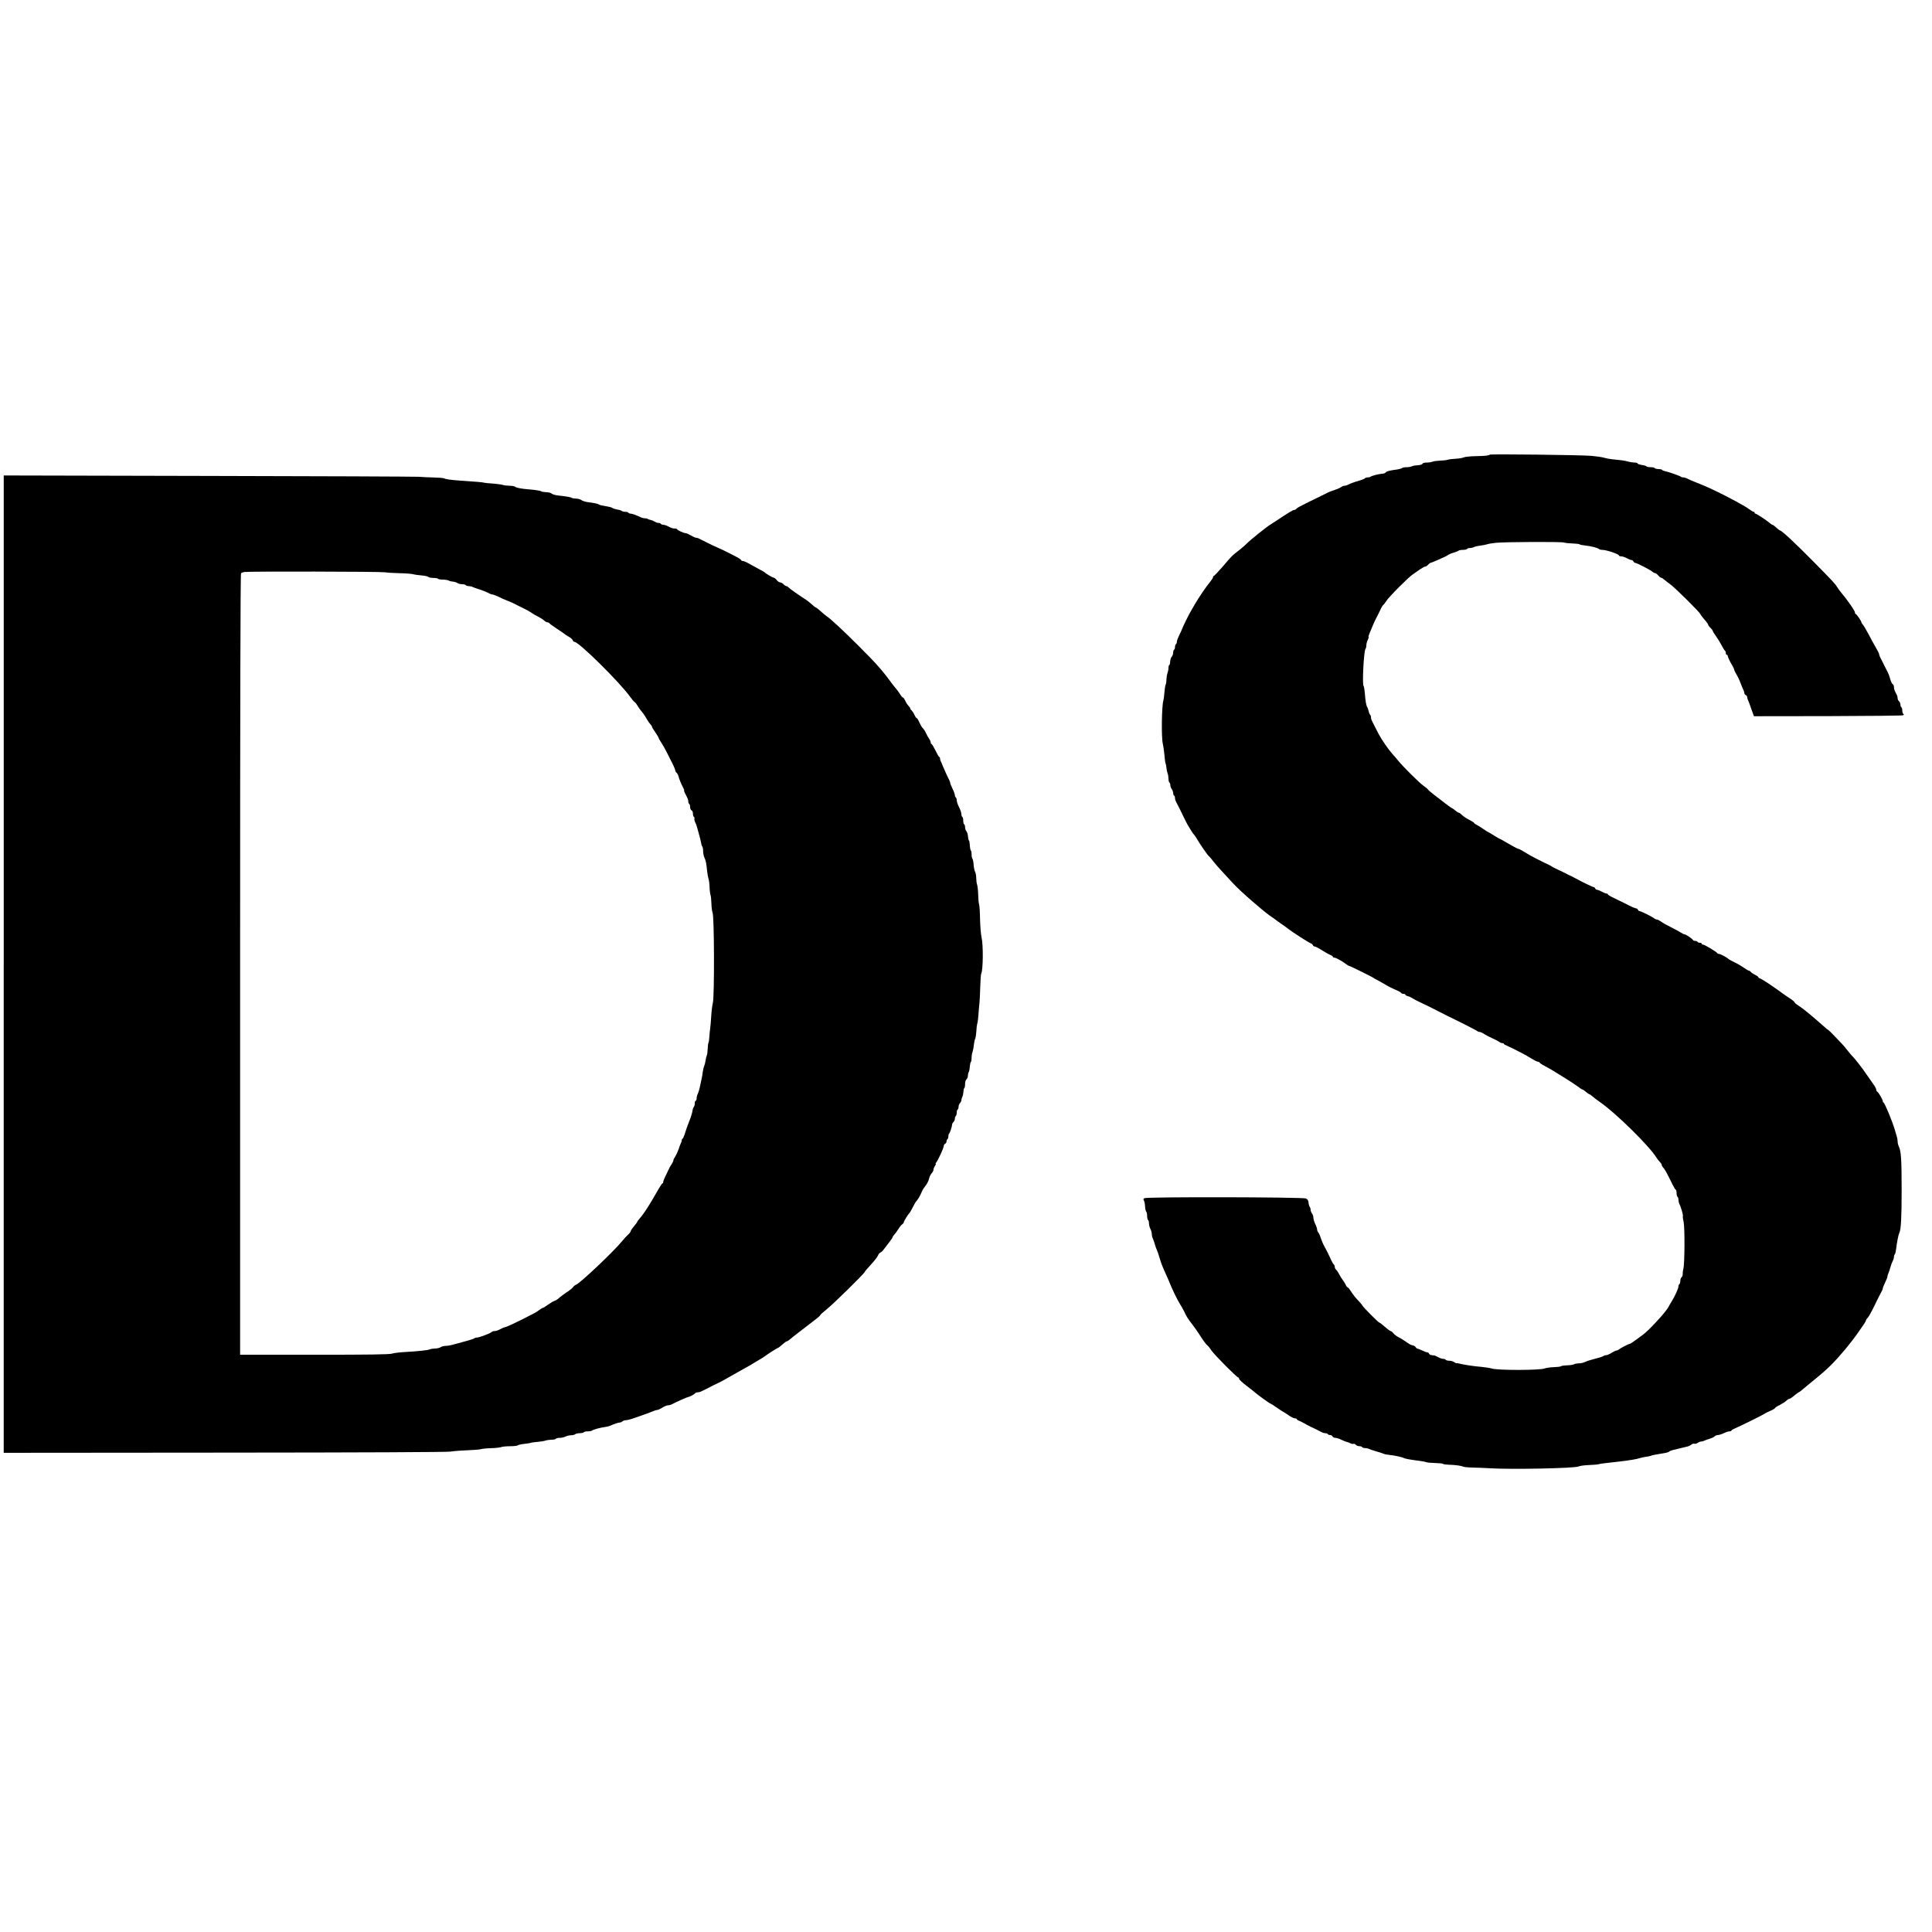 <?xml version="1.0" standalone="no"?>
<!DOCTYPE svg PUBLIC "-//W3C//DTD SVG 20010904//EN"
 "http://www.w3.org/TR/2001/REC-SVG-20010904/DTD/svg10.dtd">
<svg version="1.0" xmlns="http://www.w3.org/2000/svg"
 width="2080pt" height="2080pt" viewBox="0 0 2080 2080"
 preserveAspectRatio="xMidYMid meet">
<g transform="translate(0,2080) scale(0.1,-0.1)"
fill="#000000" stroke="none">
<path d="M16038 15905 c-10 -10 -48 -14 -151 -16 -56 -1 -113 -7 -127 -13 -14
-7 -54 -13 -90 -15 -35 -2 -73 -6 -85 -11 -11 -4 -46 -8 -78 -9 -31 -1 -69 -6
-83 -11 -14 -6 -43 -10 -65 -10 -24 0 -42 -5 -45 -13 -3 -8 -24 -14 -51 -16
-26 -1 -54 -6 -64 -12 -10 -5 -35 -9 -56 -9 -22 0 -43 -4 -48 -9 -6 -5 -28
-11 -50 -15 -89 -12 -115 -19 -126 -32 -6 -8 -23 -14 -38 -14 -31 -1 -117 -23
-127 -33 -4 -4 -18 -7 -30 -7 -13 0 -25 -4 -28 -9 -4 -5 -32 -17 -64 -26 -58
-17 -93 -30 -124 -46 -10 -5 -25 -9 -35 -9 -9 0 -24 -6 -32 -13 -9 -7 -34 -19
-56 -26 -44 -14 -82 -29 -105 -42 -19 -10 -96 -48 -220 -108 -52 -25 -99 -51
-103 -58 -4 -7 -15 -13 -23 -13 -14 0 -50 -22 -208 -126 -16 -10 -36 -23 -45
-29 -48 -29 -228 -174 -257 -206 -12 -13 -50 -46 -85 -74 -76 -58 -72 -54
-178 -178 -46 -53 -88 -97 -92 -97 -5 0 -9 -6 -9 -13 0 -7 -15 -31 -33 -53
-39 -46 -122 -168 -163 -239 -16 -27 -36 -63 -46 -80 -23 -39 -79 -153 -91
-185 -5 -14 -20 -46 -33 -72 -13 -27 -24 -57 -24 -67 0 -11 -4 -23 -10 -26 -5
-3 -10 -17 -10 -30 0 -13 -4 -27 -10 -30 -5 -3 -10 -18 -10 -32 0 -15 -7 -34
-15 -43 -9 -10 -16 -34 -17 -54 -1 -20 -5 -36 -10 -36 -4 0 -8 -13 -8 -29 0
-16 -5 -42 -10 -56 -6 -15 -11 -46 -12 -68 0 -23 -4 -49 -8 -57 -5 -8 -11 -47
-14 -87 -3 -39 -8 -77 -11 -85 -18 -52 -23 -401 -6 -465 5 -21 13 -74 17 -118
3 -44 9 -87 13 -95 4 -8 8 -29 9 -47 1 -18 7 -44 12 -58 6 -15 10 -41 10 -60
0 -19 5 -37 10 -40 6 -3 10 -16 10 -29 0 -12 7 -31 15 -42 8 -10 15 -29 15
-41 0 -12 5 -25 10 -28 6 -3 10 -15 10 -26 0 -18 4 -28 32 -81 19 -37 35 -69
63 -128 15 -30 32 -64 38 -75 36 -61 61 -101 71 -110 6 -6 18 -22 26 -37 30
-53 123 -189 135 -196 6 -4 28 -29 48 -56 21 -27 68 -81 105 -120 37 -40 85
-92 107 -116 36 -40 146 -142 227 -210 17 -14 52 -44 80 -68 27 -23 66 -54 86
-68 20 -13 55 -38 77 -55 22 -16 52 -38 66 -47 14 -9 39 -27 55 -40 46 -36
223 -150 244 -157 10 -3 21 -12 24 -20 3 -8 12 -15 20 -15 8 0 43 -18 77 -40
35 -22 76 -45 92 -51 15 -6 27 -15 27 -20 0 -5 7 -9 15 -9 17 0 78 -33 122
-66 17 -13 35 -24 40 -24 9 0 256 -122 263 -130 3 -3 16 -11 30 -17 14 -7 48
-26 75 -42 49 -30 88 -50 152 -77 18 -8 35 -19 38 -24 3 -6 15 -10 26 -10 10
0 19 -4 19 -9 0 -5 12 -12 27 -16 15 -3 38 -14 52 -24 14 -9 49 -27 76 -40 57
-26 115 -55 154 -75 81 -42 109 -56 141 -72 136 -65 317 -157 324 -165 6 -5
17 -9 26 -9 8 0 31 -10 50 -23 19 -12 60 -34 90 -47 30 -13 62 -30 71 -37 8
-7 23 -13 32 -13 9 0 17 -3 17 -8 0 -4 15 -13 33 -20 17 -8 50 -23 72 -34 22
-11 63 -32 90 -46 28 -14 74 -40 103 -59 29 -18 59 -33 67 -33 7 0 17 -5 20
-10 4 -6 27 -22 53 -35 26 -14 56 -31 67 -37 11 -7 42 -26 70 -43 27 -16 56
-34 65 -40 85 -53 118 -75 156 -102 23 -18 46 -33 51 -33 4 0 21 -11 37 -25
16 -14 32 -25 36 -25 4 0 18 -10 32 -22 14 -13 52 -41 83 -63 171 -118 531
-473 607 -596 10 -16 26 -37 38 -49 11 -11 20 -25 20 -32 0 -6 8 -21 19 -32
18 -20 39 -60 97 -178 16 -32 32 -58 36 -58 4 0 8 -15 8 -34 0 -19 5 -38 10
-41 6 -3 10 -17 10 -31 0 -13 4 -32 9 -42 17 -34 43 -122 39 -134 -3 -7 1 -35
8 -64 13 -59 12 -448 -3 -504 -5 -19 -8 -45 -7 -57 1 -13 -5 -28 -12 -34 -8
-6 -14 -24 -14 -40 0 -15 -4 -31 -10 -34 -5 -3 -10 -15 -10 -25 0 -22 -38
-106 -75 -165 -14 -22 -28 -47 -32 -55 -23 -50 -218 -262 -283 -306 -19 -13
-55 -40 -80 -58 -25 -19 -50 -35 -57 -35 -13 -1 -102 -48 -118 -62 -5 -5 -15
-9 -22 -9 -7 0 -31 -11 -53 -25 -22 -14 -48 -25 -58 -25 -10 0 -22 -4 -27 -8
-10 -8 -42 -18 -137 -43 -24 -6 -54 -17 -68 -24 -14 -7 -42 -13 -64 -13 -21
-1 -43 -5 -50 -10 -6 -5 -38 -10 -70 -11 -33 -1 -65 -5 -70 -10 -6 -5 -40 -9
-76 -10 -36 -1 -82 -7 -103 -15 -56 -19 -489 -20 -561 -1 -29 8 -82 16 -117
19 -82 7 -184 22 -231 34 -21 6 -38 8 -38 5 0 -2 -10 3 -22 11 -12 9 -37 16
-55 16 -17 0 -35 5 -38 10 -3 6 -15 10 -26 10 -10 0 -28 5 -39 10 -11 6 -29
15 -40 20 -11 6 -31 10 -44 10 -13 0 -26 7 -30 15 -3 8 -11 15 -19 15 -7 0
-32 9 -55 20 -22 11 -46 20 -51 20 -6 0 -14 7 -19 15 -4 9 -18 17 -31 20 -13
2 -35 12 -49 22 -46 33 -77 52 -110 69 -18 9 -41 27 -51 40 -10 13 -24 24 -30
24 -6 0 -33 20 -61 45 -28 25 -54 45 -59 45 -10 0 -170 161 -184 185 -6 11
-28 37 -50 59 -22 23 -53 62 -69 88 -17 27 -34 48 -39 48 -5 0 -15 12 -21 28
-7 15 -20 36 -29 47 -9 11 -27 39 -39 62 -12 23 -28 47 -36 54 -8 6 -14 20
-14 30 0 10 -4 20 -9 24 -6 3 -22 31 -36 63 -32 69 -35 75 -66 132 -14 25 -31
65 -39 90 -7 25 -20 52 -27 61 -7 8 -13 23 -13 33 0 9 -9 36 -20 58 -11 23
-20 54 -20 68 0 14 -7 35 -15 46 -8 10 -15 28 -15 40 0 11 -4 24 -9 30 -5 5
-11 25 -13 44 -2 25 -10 38 -28 47 -31 15 -1716 19 -1740 3 -12 -7 -12 -14 -4
-27 6 -10 11 -38 12 -63 1 -24 7 -49 12 -54 6 -6 10 -27 10 -47 0 -21 5 -41
10 -44 6 -3 10 -21 10 -38 1 -18 7 -43 15 -57 8 -14 14 -37 15 -53 0 -15 4
-35 9 -45 5 -9 15 -37 22 -62 7 -25 18 -56 25 -70 6 -14 17 -45 24 -70 7 -25
17 -56 22 -70 6 -14 15 -36 20 -50 6 -14 21 -47 33 -75 13 -27 27 -61 33 -75
23 -61 89 -199 113 -235 14 -22 36 -60 48 -85 27 -58 36 -72 91 -144 25 -33
54 -74 65 -92 44 -69 73 -110 89 -124 10 -7 32 -34 48 -59 34 -49 274 -291
289 -291 5 0 9 -6 9 -14 0 -8 36 -42 81 -76 44 -34 88 -68 97 -77 29 -25 151
-113 158 -113 3 0 35 -20 71 -45 35 -25 66 -45 69 -45 2 0 27 -16 54 -35 27
-19 59 -35 70 -35 11 0 20 -4 20 -8 0 -4 12 -13 28 -19 15 -6 38 -18 52 -26
14 -9 50 -27 80 -42 30 -14 62 -29 70 -34 48 -26 62 -31 79 -31 11 0 23 -4 26
-10 3 -5 15 -10 26 -10 11 0 22 -7 25 -15 4 -8 17 -15 30 -15 14 0 42 -9 64
-20 22 -11 47 -21 57 -23 10 -2 28 -9 41 -15 12 -7 27 -10 32 -7 6 4 17 -1 26
-9 8 -9 26 -16 39 -16 13 0 27 -4 30 -10 3 -5 17 -10 31 -10 13 0 32 -4 42 -9
9 -5 44 -16 77 -26 33 -9 69 -21 80 -26 11 -5 40 -11 65 -13 56 -6 137 -23
153 -33 13 -8 81 -20 172 -31 33 -4 65 -11 71 -14 6 -4 48 -8 93 -9 45 -1 83
-5 86 -9 2 -4 28 -8 57 -9 75 -2 139 -11 157 -20 9 -5 57 -10 106 -11 50 -1
128 -4 175 -7 234 -15 927 -1 965 19 10 6 60 13 110 15 49 2 97 6 105 9 13 5
79 13 225 29 92 10 190 26 220 37 17 5 46 12 65 14 19 2 41 6 50 10 14 7 52
14 150 30 25 4 48 11 51 17 4 5 25 13 48 18 22 5 58 13 79 19 20 5 50 12 67
16 16 4 36 14 44 21 8 8 22 12 32 10 10 -3 26 1 36 9 10 7 26 14 36 14 9 0 25
4 35 9 9 5 36 15 60 22 23 7 47 18 53 26 6 7 21 13 33 13 12 0 41 9 64 20 22
11 50 20 62 20 11 0 20 4 20 8 0 5 19 16 43 26 60 25 311 150 317 157 3 4 29
17 58 29 28 12 52 26 52 31 0 4 24 20 53 34 28 15 60 35 70 46 10 10 24 19 31
19 7 0 31 16 53 35 23 19 44 35 47 35 3 0 16 9 28 19 13 11 44 37 70 58 158
129 192 159 249 215 104 105 216 240 297 357 20 30 47 68 59 85 12 17 22 36
22 42 1 6 8 17 17 25 9 7 38 58 65 113 27 56 56 115 65 131 26 47 34 64 34 75
0 6 11 33 25 62 14 28 25 58 25 65 0 7 4 21 9 31 5 9 14 37 21 62 7 25 18 57
26 72 8 14 14 35 14 45 0 10 4 23 9 29 5 5 11 29 14 54 10 82 25 157 35 176
18 34 25 165 25 469 0 315 -6 411 -29 459 -8 16 -14 40 -14 54 0 14 -4 41 -10
59 -5 18 -15 50 -21 71 -25 87 -110 292 -121 292 -5 0 -8 7 -8 15 0 17 -48 98
-61 103 -5 2 -9 11 -9 20 -1 10 -14 35 -30 57 -16 22 -50 71 -76 109 -40 61
-135 182 -153 196 -4 3 -24 28 -46 55 -21 28 -50 62 -64 76 -14 15 -52 54 -84
88 -32 34 -60 61 -62 61 -2 0 -15 9 -27 20 -163 144 -246 212 -295 243 -24 15
-43 31 -43 36 0 5 -21 23 -47 40 -27 17 -64 43 -83 57 -65 47 -75 54 -147 103
-40 27 -81 52 -93 56 -11 3 -20 10 -20 15 0 5 -16 16 -35 25 -19 9 -39 23 -46
31 -6 8 -16 14 -22 14 -5 0 -30 15 -56 33 -25 18 -68 43 -96 56 -27 13 -57 29
-65 36 -24 21 -89 55 -104 55 -8 0 -16 4 -18 8 -5 13 -136 92 -153 92 -8 0
-15 5 -15 10 0 6 -9 10 -19 10 -11 0 -23 5 -26 10 -3 6 -15 10 -25 10 -10 0
-20 3 -22 8 -6 13 -76 62 -90 62 -7 0 -26 9 -43 20 -16 11 -64 37 -105 57 -41
20 -89 47 -106 60 -17 12 -37 23 -45 23 -8 0 -19 4 -25 9 -16 16 -145 81 -160
81 -8 0 -17 7 -20 15 -4 8 -12 15 -19 15 -11 0 -66 24 -115 51 -8 4 -40 20
-70 34 -102 49 -120 60 -120 67 0 5 -7 8 -15 8 -8 0 -30 9 -50 20 -20 11 -42
20 -51 20 -8 0 -17 7 -20 15 -4 8 -11 15 -18 15 -10 0 -127 56 -166 79 -8 5
-40 21 -70 36 -30 14 -62 30 -70 35 -8 4 -42 21 -75 36 -33 15 -62 30 -65 33
-3 3 -18 12 -35 20 -16 7 -38 17 -47 22 -9 4 -50 25 -90 45 -40 21 -97 52
-126 71 -29 18 -57 33 -62 33 -9 0 -62 28 -152 81 -27 16 -51 29 -54 29 -3 0
-30 16 -60 35 -30 19 -57 35 -59 35 -3 0 -27 15 -53 33 -26 18 -59 39 -74 46
-16 8 -28 18 -28 21 0 4 -25 20 -55 35 -30 15 -64 38 -76 51 -13 13 -27 24
-33 24 -6 0 -24 11 -40 25 -16 14 -32 25 -35 25 -4 0 -34 21 -68 48 -34 26
-90 69 -125 96 -35 27 -65 53 -66 58 -2 4 -22 21 -45 37 -43 29 -222 207 -274
271 -15 19 -42 51 -60 70 -46 51 -119 157 -152 220 -15 30 -36 71 -46 90 -31
60 -35 69 -35 88 0 10 -5 23 -10 28 -6 6 -13 24 -16 40 -3 15 -9 33 -13 39
-12 14 -21 68 -27 150 -3 38 -9 74 -14 80 -16 19 3 381 21 399 5 6 9 23 9 38
0 16 7 42 15 57 8 16 12 31 9 33 -3 3 3 23 12 44 9 22 20 48 25 59 17 44 49
111 63 135 8 14 22 42 30 62 9 20 21 40 27 43 5 4 20 23 33 43 29 46 238 256
286 288 19 13 54 37 78 54 23 16 49 30 56 30 7 0 21 9 31 20 10 11 22 20 26
20 5 0 34 12 66 26 32 14 69 31 83 37 14 6 32 16 40 22 8 6 35 18 60 25 25 7
49 17 54 22 6 4 27 8 47 8 21 0 41 5 44 10 3 6 17 10 31 10 14 0 34 5 45 11
11 5 41 12 67 15 26 3 58 9 72 14 14 5 57 12 95 16 101 10 706 13 732 3 12 -4
52 -9 90 -10 37 -1 73 -5 78 -9 6 -5 33 -10 60 -13 61 -6 137 -25 150 -38 5
-5 20 -9 35 -9 48 -1 180 -46 180 -61 0 -5 11 -9 25 -9 13 0 40 -9 60 -20 20
-11 42 -20 51 -20 8 0 17 -7 20 -15 4 -8 12 -15 19 -15 16 0 164 -76 186 -96
8 -8 21 -14 27 -14 7 0 22 -11 34 -25 12 -14 26 -25 32 -25 6 0 22 -10 36 -23
14 -12 41 -33 60 -46 47 -33 308 -290 325 -321 7 -14 29 -43 49 -65 20 -22 36
-45 36 -51 0 -6 11 -21 25 -34 14 -13 25 -28 25 -33 0 -5 15 -30 34 -56 18
-25 46 -70 61 -99 15 -29 31 -55 36 -58 5 -3 9 -14 9 -25 0 -10 5 -19 10 -19
6 0 10 -4 10 -9 0 -12 27 -71 50 -106 10 -16 19 -36 19 -43 1 -7 11 -29 24
-50 13 -20 34 -64 46 -97 13 -33 27 -68 32 -77 5 -10 9 -24 9 -32 0 -8 7 -16
15 -20 8 -3 15 -12 15 -21 0 -8 4 -23 9 -33 8 -16 14 -33 48 -130 l16 -43 796
1 c439 1 803 5 810 9 9 6 10 11 2 15 -6 4 -11 20 -11 36 0 16 -4 32 -10 35 -5
3 -10 17 -10 29 0 13 -7 29 -15 36 -8 7 -15 21 -15 31 0 11 -4 28 -10 39 -5
11 -14 29 -20 40 -5 11 -10 31 -10 44 0 13 -6 26 -12 29 -7 2 -19 26 -27 53
-16 53 -17 57 -52 124 -22 43 -42 84 -61 122 -4 10 -8 22 -8 27 0 5 -16 38
-37 73 -20 34 -56 101 -80 147 -25 46 -51 90 -59 98 -8 8 -14 18 -14 23 0 13
-53 90 -62 90 -4 0 -8 8 -8 18 0 16 -83 136 -148 212 -16 19 -35 46 -43 59
-21 35 -52 69 -262 281 -195 198 -337 330 -356 330 -3 0 -20 14 -38 30 -18 17
-36 30 -41 30 -4 0 -17 8 -28 18 -27 25 -144 102 -155 102 -5 0 -9 5 -9 10 0
6 -5 10 -11 10 -6 0 -25 11 -42 24 -18 13 -50 34 -72 46 -49 28 -113 63 -140
76 -11 6 -36 19 -55 29 -55 28 -100 50 -165 80 -58 26 -77 34 -130 55 -63 25
-82 33 -107 46 -14 8 -35 14 -45 14 -11 0 -23 3 -26 7 -9 9 -134 53 -170 60
-15 3 -30 9 -33 14 -3 5 -20 9 -39 9 -19 0 -37 5 -40 10 -3 6 -24 10 -45 10
-21 0 -41 4 -44 9 -3 5 -26 12 -51 15 -25 4 -45 11 -45 17 0 5 -15 9 -33 9
-17 0 -48 5 -67 10 -34 10 -60 14 -171 25 -31 3 -72 11 -90 17 -19 6 -79 15
-134 20 -108 10 -1089 21 -1097 13z"/>
<path d="M40 10420 l0 -5261 2378 2 c1489 1 2398 5 2432 11 30 5 111 12 180
14 69 3 136 8 150 13 14 4 63 9 109 10 46 1 94 7 108 12 13 5 57 9 97 9 39 0
76 4 82 10 5 5 36 12 69 15 32 4 62 8 67 11 4 3 36 7 70 10 35 3 76 9 92 15
16 5 46 9 67 9 21 0 41 5 44 10 3 6 22 10 41 10 19 0 47 6 62 14 15 7 42 14
61 14 18 0 39 6 44 11 6 6 28 11 48 11 21 0 41 5 44 10 3 6 23 10 44 10 20 0
41 4 46 9 12 10 86 31 135 37 19 2 44 8 55 13 48 21 91 36 107 36 9 0 23 6 30
13 6 6 23 12 38 12 14 0 61 13 105 29 44 16 103 37 130 46 28 10 58 22 67 26
10 5 25 9 33 9 8 0 33 11 55 25 22 14 49 25 60 25 11 0 28 4 38 9 36 20 173
81 181 81 13 0 70 30 76 41 4 5 15 9 26 9 10 0 27 4 37 9 9 5 35 17 57 28 22
11 54 27 70 36 17 8 44 21 60 29 17 7 64 33 105 57 41 24 102 58 135 76 33 18
74 41 91 51 18 10 58 35 90 54 33 19 64 38 69 42 23 19 146 98 153 98 4 0 24
16 45 35 21 19 43 35 49 35 5 0 20 9 32 20 11 10 57 47 101 80 190 145 225
173 225 180 0 5 29 31 65 60 70 54 415 393 415 407 0 4 30 40 66 78 36 39 70
82 76 97 5 15 17 30 26 33 10 3 28 21 42 41 14 19 40 53 58 76 17 22 32 44 32
49 0 5 8 17 18 27 10 10 29 36 42 57 13 22 32 46 42 53 10 7 18 17 18 23 0 10
49 90 61 99 4 3 19 30 35 60 15 30 30 57 33 60 15 13 49 69 61 100 7 19 21 44
30 55 29 35 47 69 54 101 4 17 16 41 26 52 11 12 20 29 20 39 0 10 7 29 16 41
8 12 12 22 8 22 -3 0 -2 6 4 13 21 25 82 157 82 177 0 11 7 23 15 26 8 4 15
14 15 24 0 11 4 22 10 25 5 3 10 16 10 29 0 12 3 26 7 30 10 9 33 78 33 97 0
9 7 22 15 29 8 7 15 23 15 36 0 12 5 26 10 29 5 3 10 19 10 35 0 16 4 32 10
35 6 3 10 17 10 30 0 13 7 30 15 39 8 8 15 22 15 31 0 9 5 25 10 36 6 10 11
35 12 54 1 20 5 38 10 41 4 3 8 22 8 43 0 22 6 44 15 51 8 7 15 23 15 37 0 13
4 32 10 42 5 10 10 37 11 60 2 23 7 45 11 47 4 3 8 23 8 44 0 21 4 50 10 64 5
14 12 48 14 76 3 27 10 58 15 68 5 10 10 44 12 77 1 33 6 71 10 85 5 14 11 59
13 100 3 41 7 93 10 115 3 22 7 101 9 176 2 75 7 140 10 145 21 36 24 309 4
394 -7 30 -14 117 -16 193 -1 76 -6 148 -10 160 -5 12 -9 60 -10 106 -1 46 -7
94 -12 108 -5 13 -9 45 -9 69 0 25 -5 55 -12 67 -7 12 -14 47 -16 77 -2 30 -8
59 -13 65 -5 5 -9 26 -9 46 0 21 -4 40 -8 43 -5 3 -9 26 -11 53 -1 26 -5 50
-9 53 -4 3 -9 23 -11 45 -1 22 -9 47 -17 56 -8 8 -14 27 -14 42 0 14 -4 29
-10 32 -5 3 -10 21 -10 40 0 19 -4 37 -10 40 -5 3 -10 17 -10 31 0 14 -11 47
-25 74 -14 27 -25 60 -25 74 0 14 -5 28 -10 31 -5 3 -10 14 -10 24 0 9 -11 41
-25 69 -14 29 -25 56 -25 62 0 6 -4 18 -9 28 -16 30 -64 136 -74 162 -5 14
-13 33 -18 42 -5 10 -9 25 -9 33 0 8 -4 15 -8 15 -4 0 -23 32 -41 70 -19 39
-38 70 -42 70 -5 0 -9 7 -9 16 0 9 -8 28 -18 42 -10 15 -26 43 -35 63 -9 20
-24 42 -32 49 -9 7 -25 35 -37 62 -11 26 -25 48 -30 48 -5 0 -15 15 -23 33 -8
19 -21 39 -29 47 -9 7 -16 17 -16 22 0 5 -9 19 -21 31 -11 12 -27 37 -34 55
-8 17 -18 32 -24 32 -5 0 -20 17 -32 38 -13 20 -33 48 -46 62 -12 14 -32 39
-45 57 -102 140 -169 214 -358 403 -160 160 -309 298 -337 313 -10 6 -39 30
-65 54 -26 23 -51 43 -55 43 -4 0 -24 15 -43 33 -20 17 -43 37 -51 42 -101 66
-188 127 -199 140 -7 8 -18 15 -25 15 -6 0 -20 9 -30 20 -10 11 -26 20 -36 20
-10 0 -26 11 -37 25 -11 14 -25 25 -31 25 -11 0 -92 47 -101 60 -3 3 -25 16
-50 28 -25 13 -71 38 -104 57 -32 19 -67 35 -77 35 -10 0 -19 4 -19 9 0 5 -24
21 -52 36 -29 15 -71 36 -94 48 -22 12 -65 32 -95 45 -52 23 -95 43 -163 78
-57 30 -66 34 -80 34 -8 0 -34 11 -57 25 -24 14 -50 25 -58 25 -21 0 -91 33
-91 42 0 4 -11 8 -25 8 -24 0 -33 3 -82 28 -13 7 -32 12 -42 12 -11 0 -23 5
-26 10 -3 6 -15 10 -26 10 -11 0 -30 7 -42 15 -13 8 -33 16 -45 18 -12 2 -25
6 -28 10 -4 4 -18 7 -31 7 -13 0 -31 4 -41 9 -46 23 -95 41 -112 41 -10 0 -22
5 -25 10 -3 6 -19 10 -34 10 -15 0 -31 4 -37 9 -5 5 -27 12 -48 15 -22 4 -45
11 -51 16 -6 5 -26 12 -45 15 -67 11 -95 17 -105 25 -10 7 -42 14 -130 26 -22
4 -47 13 -56 20 -9 8 -34 15 -55 16 -21 0 -43 4 -49 8 -10 8 -57 16 -150 26
-27 3 -57 12 -66 20 -8 8 -35 15 -60 15 -24 1 -49 5 -54 10 -6 4 -33 10 -60
13 -28 3 -85 9 -127 13 -43 5 -83 14 -90 21 -6 6 -32 12 -58 12 -25 0 -61 4
-80 10 -19 5 -66 11 -105 14 -38 2 -80 6 -92 9 -22 6 -89 11 -253 22 -108 8
-160 15 -180 25 -8 4 -55 8 -105 9 -49 1 -126 5 -170 8 -44 2 -1067 7 -2272 9
l-2193 5 0 -5261z m4103 4219 c23 -4 94 -9 157 -10 63 -1 128 -6 143 -10 16
-5 59 -11 95 -14 37 -3 69 -10 73 -16 3 -5 27 -10 52 -11 26 0 50 -4 53 -9 3
-5 25 -9 50 -9 25 0 54 -5 64 -10 10 -6 32 -11 47 -12 15 -1 37 -8 48 -15 11
-7 34 -13 52 -13 17 0 35 -4 38 -10 3 -5 17 -10 31 -10 13 0 32 -4 42 -9 9 -5
35 -14 57 -21 42 -13 98 -35 127 -51 10 -5 23 -9 30 -9 7 0 38 -12 68 -26 30
-15 65 -31 78 -35 49 -20 78 -32 92 -40 8 -5 49 -25 90 -45 41 -20 85 -45 98
-55 13 -10 42 -27 66 -38 23 -12 52 -30 64 -41 11 -11 28 -20 36 -20 8 0 18
-5 21 -10 3 -6 39 -31 78 -57 40 -26 77 -52 83 -57 6 -6 27 -20 47 -31 21 -11
40 -28 43 -37 3 -10 11 -18 18 -18 48 0 490 -437 601 -593 16 -23 37 -48 47
-55 10 -7 24 -25 32 -40 8 -15 25 -39 37 -53 13 -15 33 -41 44 -60 11 -18 25
-41 31 -51 6 -10 18 -26 27 -36 10 -10 17 -23 17 -28 0 -5 16 -31 35 -58 19
-27 35 -54 35 -58 0 -5 13 -28 28 -51 16 -23 43 -71 61 -107 18 -36 36 -72 40
-80 28 -52 51 -104 51 -115 0 -7 6 -18 14 -24 8 -7 17 -24 21 -39 7 -30 29
-83 51 -124 9 -16 12 -28 9 -28 -3 0 2 -15 11 -32 31 -60 34 -68 34 -87 0 -11
5 -23 10 -26 6 -3 10 -19 10 -35 0 -15 7 -30 15 -34 9 -3 15 -18 15 -35 0 -16
5 -33 11 -36 6 -4 8 -13 5 -20 -2 -7 1 -24 8 -37 7 -13 16 -35 19 -49 3 -13
13 -49 22 -79 9 -30 19 -71 22 -90 3 -19 9 -39 14 -44 5 -6 9 -29 9 -51 0 -23
7 -55 15 -71 14 -30 19 -53 29 -151 3 -28 10 -62 14 -75 5 -13 10 -52 11 -87
1 -35 6 -73 10 -85 5 -11 9 -54 10 -94 1 -40 7 -85 13 -100 18 -41 20 -899 3
-967 -7 -27 -15 -93 -18 -145 -3 -52 -8 -111 -11 -130 -3 -19 -7 -60 -9 -91
-2 -31 -6 -60 -10 -65 -3 -6 -7 -35 -8 -65 -1 -30 -5 -61 -9 -69 -4 -8 -10
-34 -14 -58 -3 -23 -10 -50 -15 -60 -5 -9 -11 -37 -15 -62 -5 -42 -10 -66 -34
-175 -5 -22 -14 -50 -20 -62 -7 -12 -12 -33 -12 -47 0 -14 -4 -26 -10 -26 -5
0 -10 -13 -10 -28 0 -15 -4 -32 -10 -38 -5 -5 -12 -23 -14 -39 -4 -28 -16 -68
-39 -125 -18 -47 -25 -65 -43 -122 -10 -32 -22 -58 -26 -58 -4 0 -8 -7 -8 -15
0 -8 -4 -23 -10 -33 -5 -9 -16 -39 -25 -66 -9 -27 -25 -61 -35 -77 -11 -15
-20 -33 -20 -41 0 -7 -9 -26 -20 -43 -12 -16 -28 -46 -36 -65 -9 -19 -24 -52
-35 -73 -10 -22 -19 -45 -19 -53 0 -8 -3 -14 -8 -14 -4 0 -23 -28 -42 -61 -97
-171 -154 -260 -197 -309 -18 -21 -33 -41 -33 -45 0 -4 -16 -25 -35 -48 -19
-22 -35 -46 -35 -52 0 -6 -12 -23 -27 -36 -16 -14 -46 -47 -68 -74 -90 -110
-449 -450 -493 -466 -11 -4 -26 -16 -33 -27 -8 -10 -27 -27 -44 -38 -32 -20
-101 -71 -122 -91 -7 -6 -23 -15 -35 -19 -12 -3 -42 -22 -68 -40 -26 -19 -51
-34 -55 -34 -5 0 -22 -11 -39 -23 -28 -22 -50 -34 -171 -95 -104 -52 -192 -92
-202 -92 -7 0 -28 -9 -48 -20 -20 -11 -46 -20 -58 -20 -13 0 -27 -4 -33 -10
-15 -15 -135 -60 -159 -60 -12 0 -25 -4 -30 -9 -9 -8 -83 -29 -246 -72 -20 -5
-49 -9 -65 -9 -16 0 -38 -6 -49 -13 -11 -8 -40 -15 -63 -15 -24 -1 -49 -5 -55
-9 -14 -9 -129 -21 -272 -29 -55 -3 -116 -11 -135 -17 -26 -9 -243 -12 -835
-12 l-800 0 0 4202 c0 2788 3 4205 10 4212 6 5 21 11 35 13 49 8 1472 5 1513
-3z"/>
</g>
</svg>
